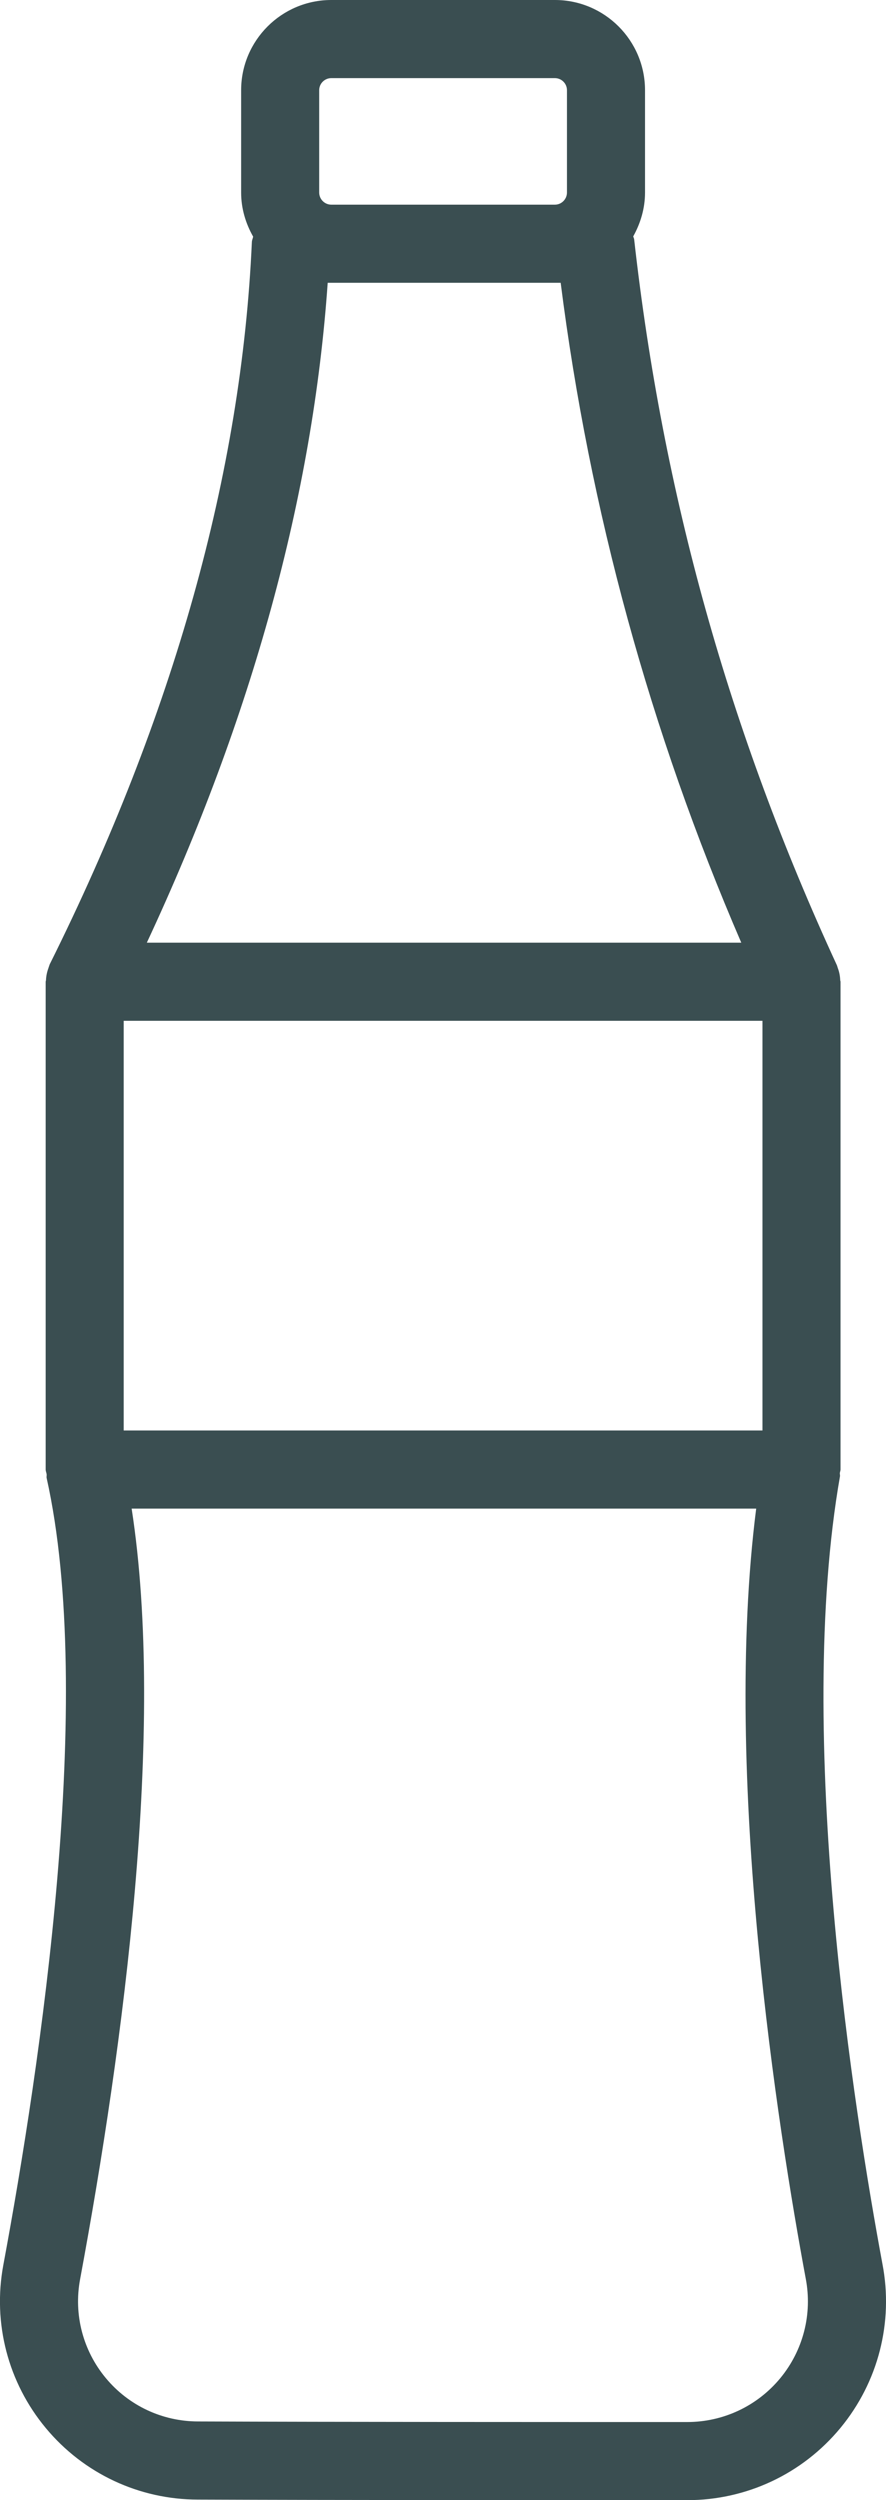 <?xml version="1.0" encoding="UTF-8" standalone="no"?>
<svg
   version="1.1"
   id="Layer_1"
   x="0px"
   y="0px"
   enable-background="new 0 0 64 64"
   xml:space="preserve"
   viewBox="20.65 0 22.7 64"
   sodipodi:docname="bottle.svg"
   inkscape:version="1.1.1 (c3084ef, 2021-09-22)"
   xmlns:inkscape="http://www.inkscape.org/namespaces/inkscape"
   xmlns:sodipodi="http://sodipodi.sourceforge.net/DTD/sodipodi-0.dtd"
   xmlns="http://www.w3.org/2000/svg"
   xmlns:svg="http://www.w3.org/2000/svg"><defs
   id="defs6" /><sodipodi:namedview
   id="namedview4"
   pagecolor="#505050"
   bordercolor="#eeeeee"
   borderopacity="1"
   inkscape:pageshadow="0"
   inkscape:pageopacity="0"
   inkscape:pagecheckerboard="0"
   showgrid="false"
   inkscape:zoom="13.28189"
   inkscape:cx="1.6187456"
   inkscape:cy="23.716505"
   inkscape:window-width="1680"
   inkscape:window-height="1050"
   inkscape:window-x="0"
   inkscape:window-y="0"
   inkscape:window-maximized="0"
   inkscape:current-layer="Layer_1" />
<path
   id="Cola-bottle_2_"
   d="M43.259,57.954c-0.716-3.849-2.254-13.517-1.088-20.163  c0.005-0.028-0.006-0.054-0.004-0.082c0.003-0.031,0.018-0.059,0.018-0.091  v-12.487c0-0.015-0.008-0.027-0.008-0.041c-0.004-0.107-0.024-0.212-0.063-0.313  c-0.006-0.015-0.008-0.031-0.014-0.046c-0.003-0.006-0.003-0.013-0.006-0.018  c-2.764-5.982-4.464-12.061-5.196-18.584c-0.003-0.028-0.018-0.051-0.024-0.078  C37.06,5.716,37.176,5.338,37.176,4.929V2.309C37.176,1.036,36.141,0,34.867,0h-5.729  c-1.274,0-2.31,1.036-2.31,2.309v2.619c0,0.412,0.117,0.794,0.308,1.13  c-0.009,0.047-0.031,0.088-0.033,0.137c-0.262,5.897-2.004,12.118-5.179,18.489  c-0.006,0.012-0.008,0.025-0.013,0.038c-0.009,0.02-0.014,0.042-0.021,0.062  c-0.037,0.101-0.058,0.204-0.062,0.308c-0,0.013-0.008,0.024-0.008,0.038  v12.487c0,0.044,0.02,0.081,0.025,0.123c0.004,0.032-0.007,0.063-0,0.095  C23.097,43.444,21.688,52.865,20.735,57.981c-0.276,1.488,0.12,3.01,1.089,4.174  c0.967,1.163,2.39,1.83,3.899,1.83C29.453,64,34.523,64,38.257,64  c1.523,0,2.954-0.674,3.926-1.849C43.153,60.976,43.545,59.443,43.259,57.954z   M23.819,26.131h16.366v10.487H23.819V26.131z M28.828,2.309  C28.828,2.139,28.967,2,29.138,2h5.729c0.17,0,0.309,0.139,0.309,0.309v2.619  c0,0.171-0.139,0.311-0.309,0.311h-5.729c-0.171,0-0.31-0.14-0.31-0.311V2.309z   M29.046,7.239h0.092h5.729h0.148c0.739,5.821,2.293,11.492,4.627,16.892H24.412  C27.112,18.349,28.668,12.678,29.046,7.239z M40.641,60.878  C40.051,61.591,39.182,62,38.257,62c-3.732,0-8.798,0-12.529-0.015  c-0.918,0-1.78-0.404-2.366-1.109C22.775,60.171,22.534,59.249,22.702,58.347  c1.113-5.988,2.196-14.075,1.321-19.729h16.001  c-0.875,6.869,0.573,15.964,1.269,19.707C41.468,59.233,41.23,60.164,40.641,60.878z"
   fill="#3a4e51" />
</svg>
